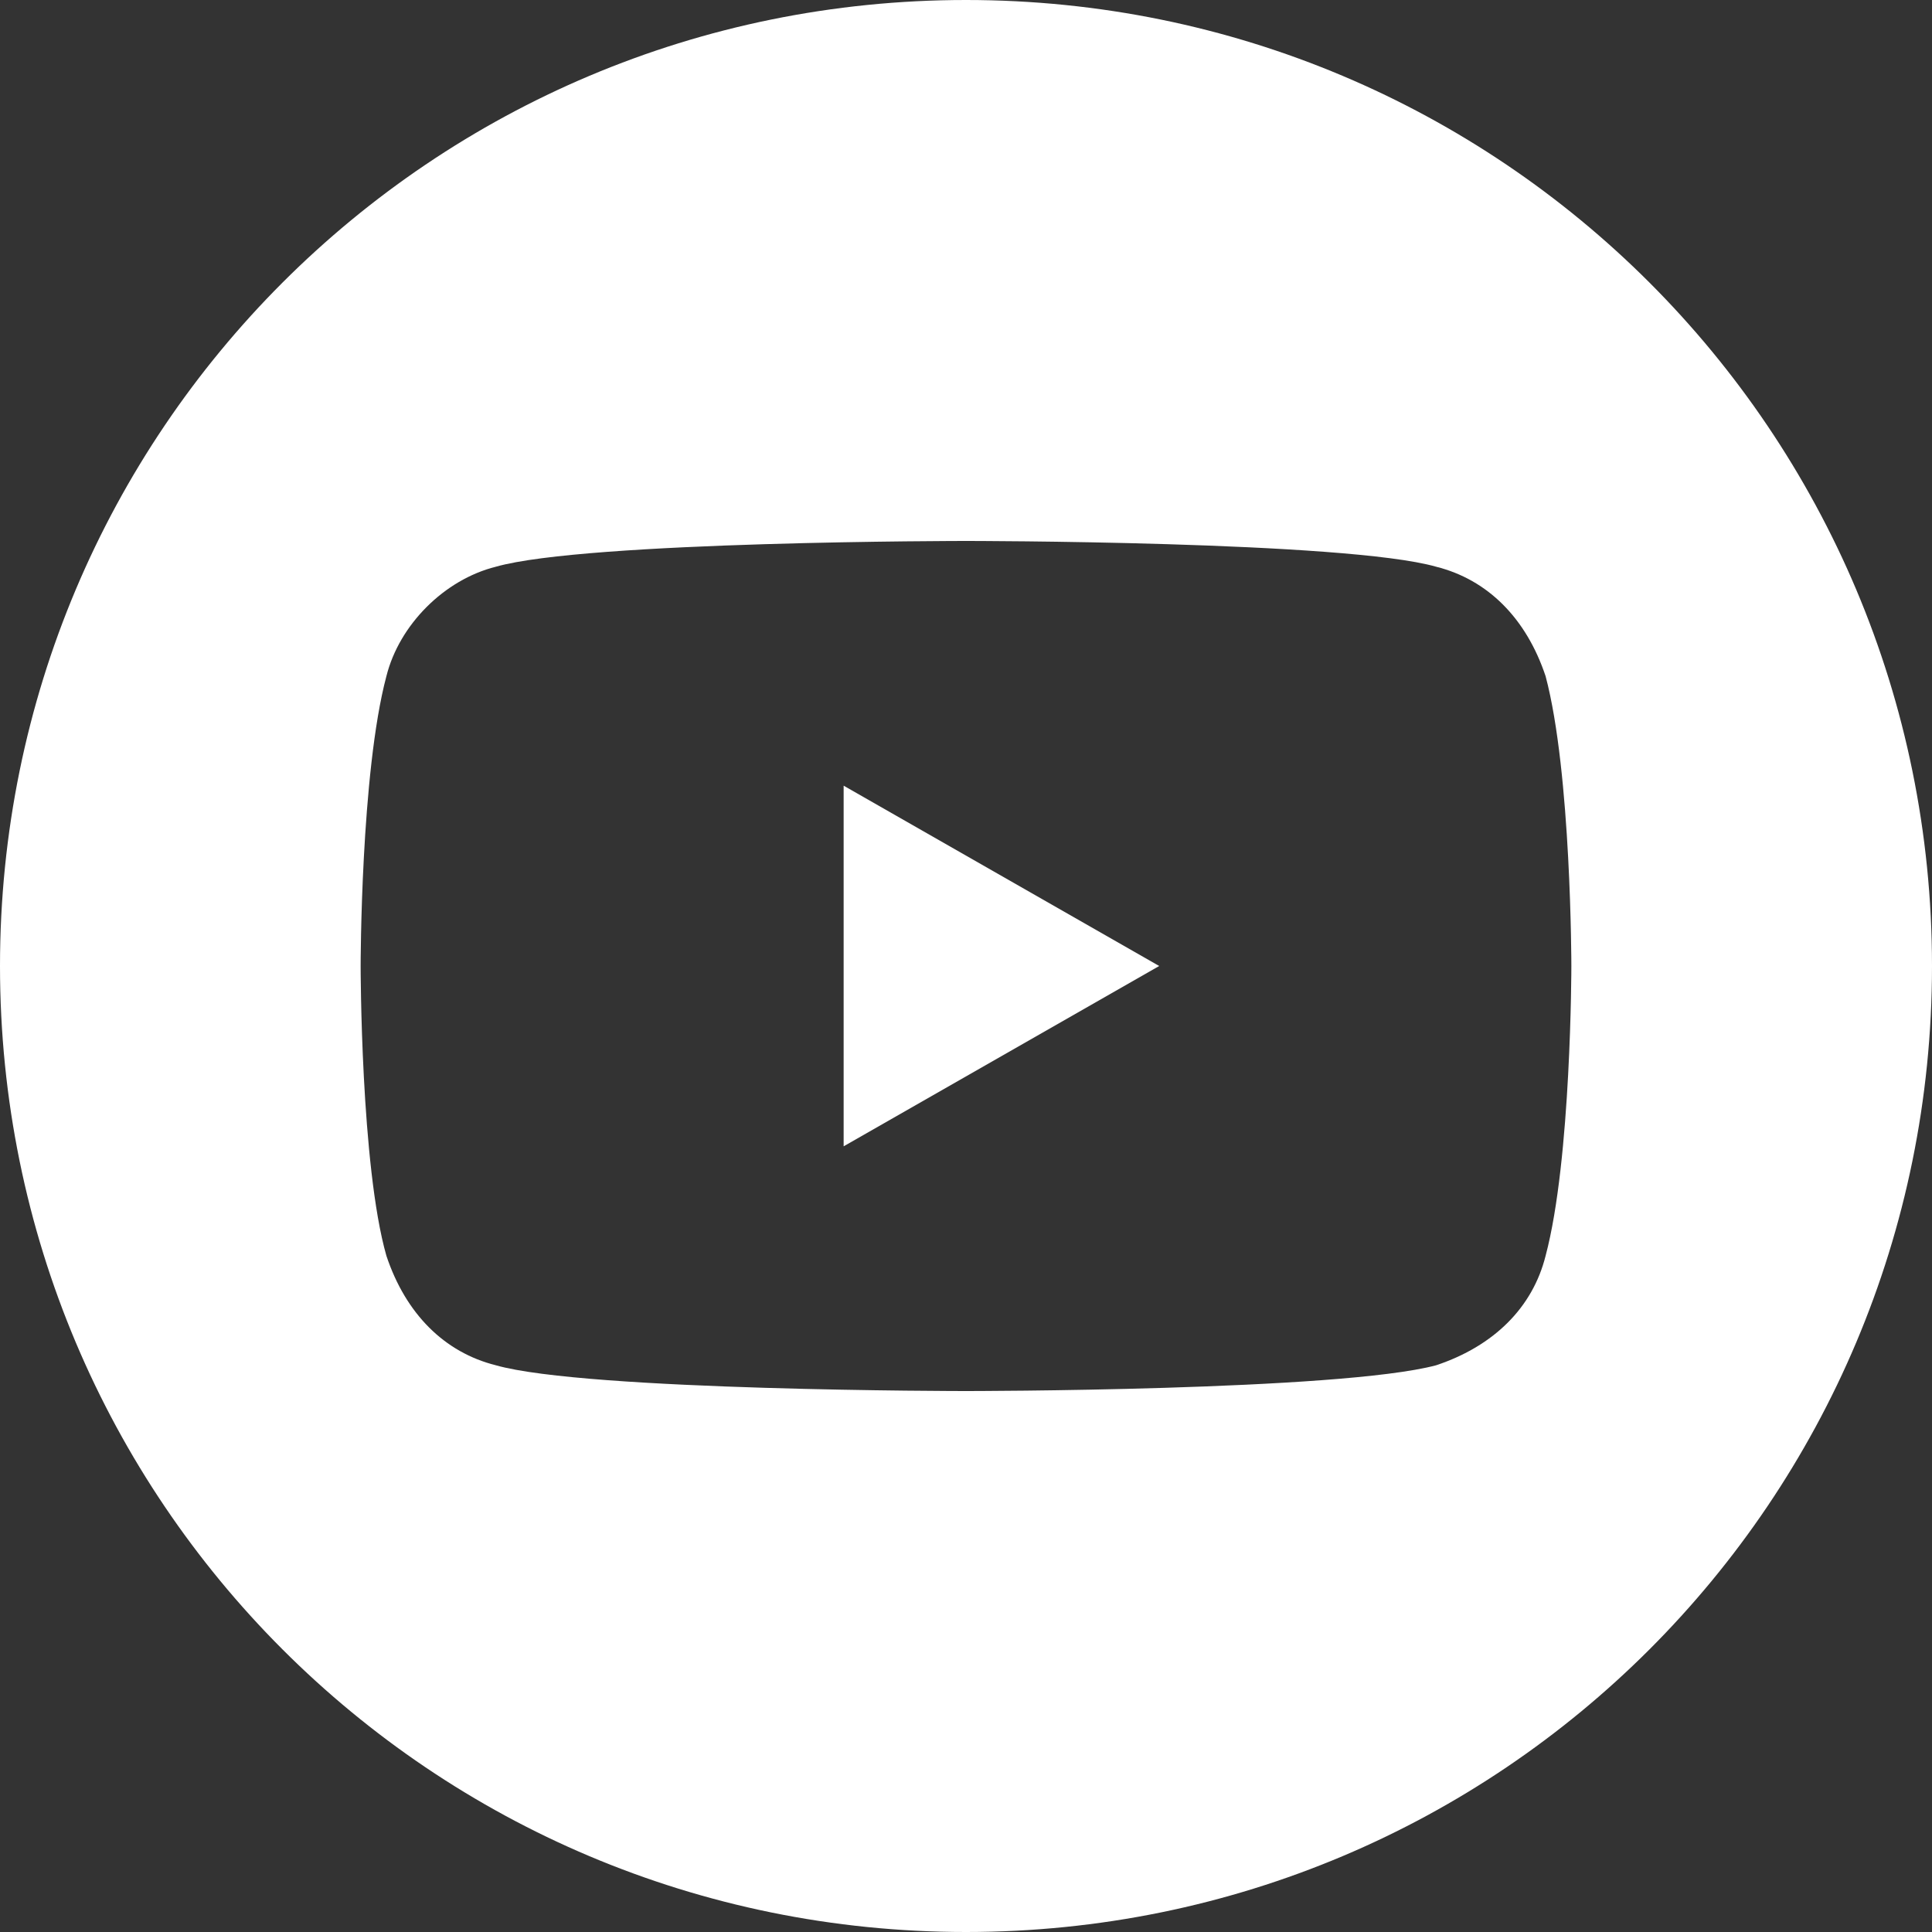 <?xml version="1.0" encoding="utf-8"?>
<!-- Generator: Adobe Illustrator 27.5.0, SVG Export Plug-In . SVG Version: 6.00 Build 0)  -->
<svg version="1.1" xmlns="http://www.w3.org/2000/svg" xmlns:xlink="http://www.w3.org/1999/xlink" x="0px" y="0px"
	 viewBox="0 0 30 30" style="enable-background:new 0 0 30 30;" xml:space="preserve">
<rect x="0" y="0" width="30" height="30" fill="#333333" stroke="none"/>
<style type="text/css">
	.st0{display:none;}
	.st1{display:inline;}
	.st2{fill:#FFFFFF;}
</style>
<g id="Livello_2" class="st0">
	<rect x="-8.5" y="-1.3" class="st1" width="48.9" height="32.6"/>
</g>
<g id="Livello_1" xmlns:svgjs="http://svgjs.com/svgjs">
	<g>
		<path class="st2" d="M13.1,17.8L18,15l-4.9-2.8V17.8z"/>
		<path class="st2" d="M15,0C6.7,0,0,6.7,0,15s6.7,15,15,15s15-6.7,15-15S23.3,0,15,0z M24.4,15c0,0,0,3-0.4,4.5
			c-0.2,0.8-0.8,1.4-1.7,1.7c-1.5,0.4-7.3,0.4-7.3,0.4s-5.9,0-7.3-0.4c-0.8-0.2-1.4-0.8-1.7-1.7C5.6,18.1,5.6,15,5.6,15s0-3,0.4-4.5
			C6.2,9.7,6.9,9,7.7,8.8C9.1,8.4,15,8.4,15,8.4s5.9,0,7.3,0.4c0.8,0.2,1.4,0.8,1.7,1.7C24.4,12,24.4,15,24.4,15z"/>
	</g>
</g>
</svg>
